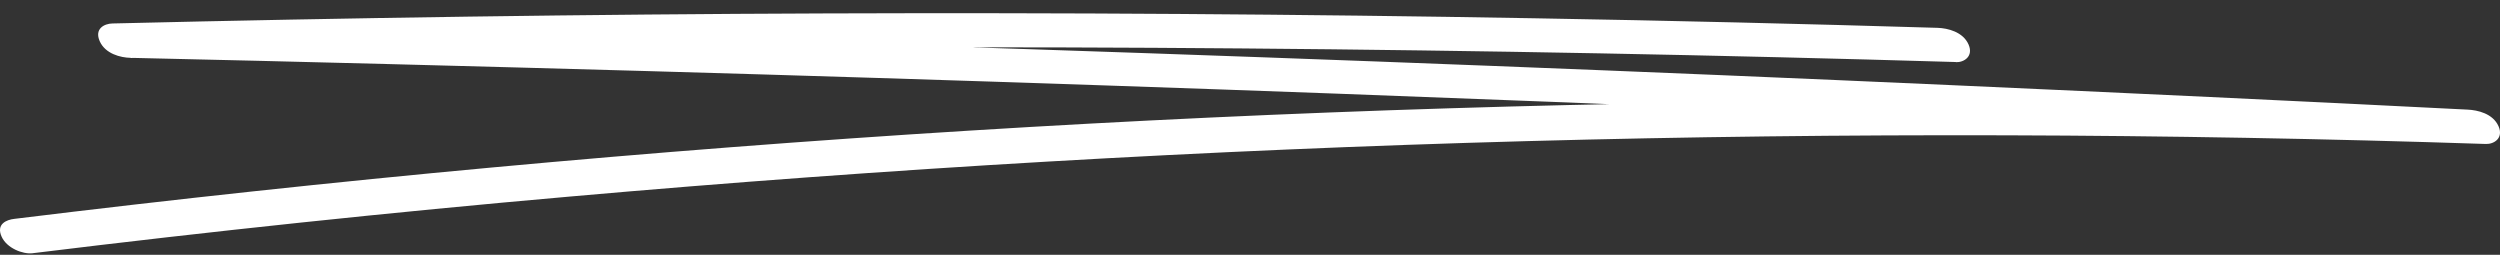 <?xml version="1.0" encoding="UTF-8"?> <svg xmlns="http://www.w3.org/2000/svg" width="157" height="16" viewBox="0 0 157 16" fill="none"><rect x="0" y="0" width="157" height="16" fill="#333333" stroke="none"/> <path d="M122.827 3.895C107.915 3.453 92.994 3.169 78.073 3.042C63.153 2.916 48.37 2.958 33.522 3.158C25.088 3.274 16.645 3.432 8.211 3.642L7.066 1.485C26.322 1.916 45.569 2.453 64.817 3.095C84.064 3.737 103.312 4.484 122.559 5.347C133.364 5.831 144.161 6.336 154.966 6.884C155.599 6.915 156.549 7.126 156.906 7.925C157.239 8.673 156.622 9.062 156.11 9.041C136.051 8.378 115.976 8.315 95.908 8.862C75.841 9.409 55.79 10.578 35.763 12.346C24.512 13.335 13.268 14.524 2.041 15.903C1.433 15.976 0.426 15.587 0.101 14.861C-0.256 14.072 0.41 13.798 0.897 13.745C20.875 11.293 40.902 9.441 60.945 8.199C80.988 6.957 101.063 6.336 121.13 6.326C132.406 6.326 143.682 6.505 154.958 6.884L156.102 9.041C136.863 8.062 117.615 7.199 98.368 6.431C79.121 5.673 59.873 5.01 40.626 4.463C29.821 4.158 19.008 3.874 8.203 3.632C7.57 3.621 6.612 3.379 6.263 2.59C5.914 1.8 6.555 1.485 7.058 1.474C21.987 1.116 36.9 0.895 51.82 0.843C66.741 0.79 81.523 0.885 96.371 1.148C104.805 1.295 113.248 1.495 121.682 1.748C122.316 1.769 123.274 2 123.623 2.79C123.955 3.537 123.338 3.926 122.827 3.905V3.895Z" fill="white"></path> </svg> 